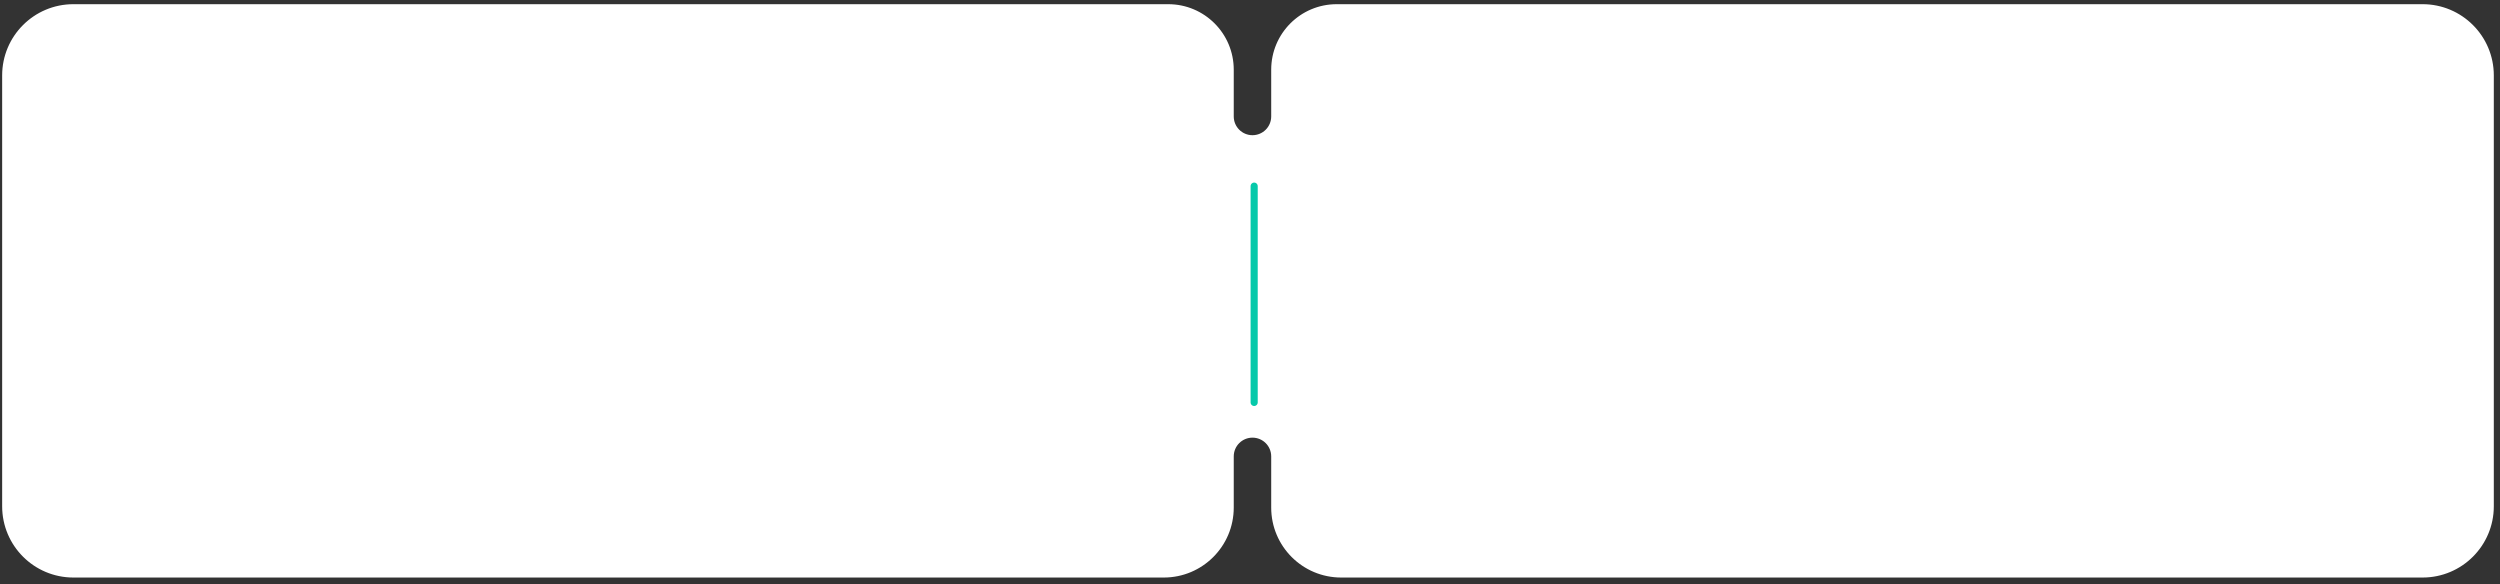 <?xml version="1.0" encoding="UTF-8"?> <svg xmlns="http://www.w3.org/2000/svg" width="351" height="82" viewBox="0 0 351 82" fill="none"><rect x="0" y="0" width="351" height="82" fill="#333333" stroke="none"/><path d="M0.303 71.086L0.303 10.588C0.303 5.065 4.78 0.588 10.303 0.588L164.022 0.588C169.101 0.588 173.218 4.705 173.218 9.785L173.218 16.352C173.218 17.805 174.395 18.982 175.847 18.982C177.299 18.982 178.477 17.805 178.477 16.352L178.477 9.785C178.477 4.705 182.594 0.588 187.673 0.588L340.131 0.588C345.654 0.588 350.131 5.065 350.131 10.588L350.131 71.086C350.131 76.609 345.654 81.086 340.131 81.086L188.297 81.086C182.873 81.086 178.477 76.689 178.477 71.266L178.477 64.075C178.477 62.623 177.299 61.446 175.847 61.446C174.395 61.446 173.218 62.623 173.218 64.075L173.218 71.266C173.218 76.689 168.822 81.086 163.398 81.086L10.303 81.086C4.78 81.086 0.303 76.609 0.303 71.086Z" fill="white"></path><path d="M176.084 26.133L176.084 56.502" stroke="#06C9AA" stroke-linecap="round"></path></svg> 